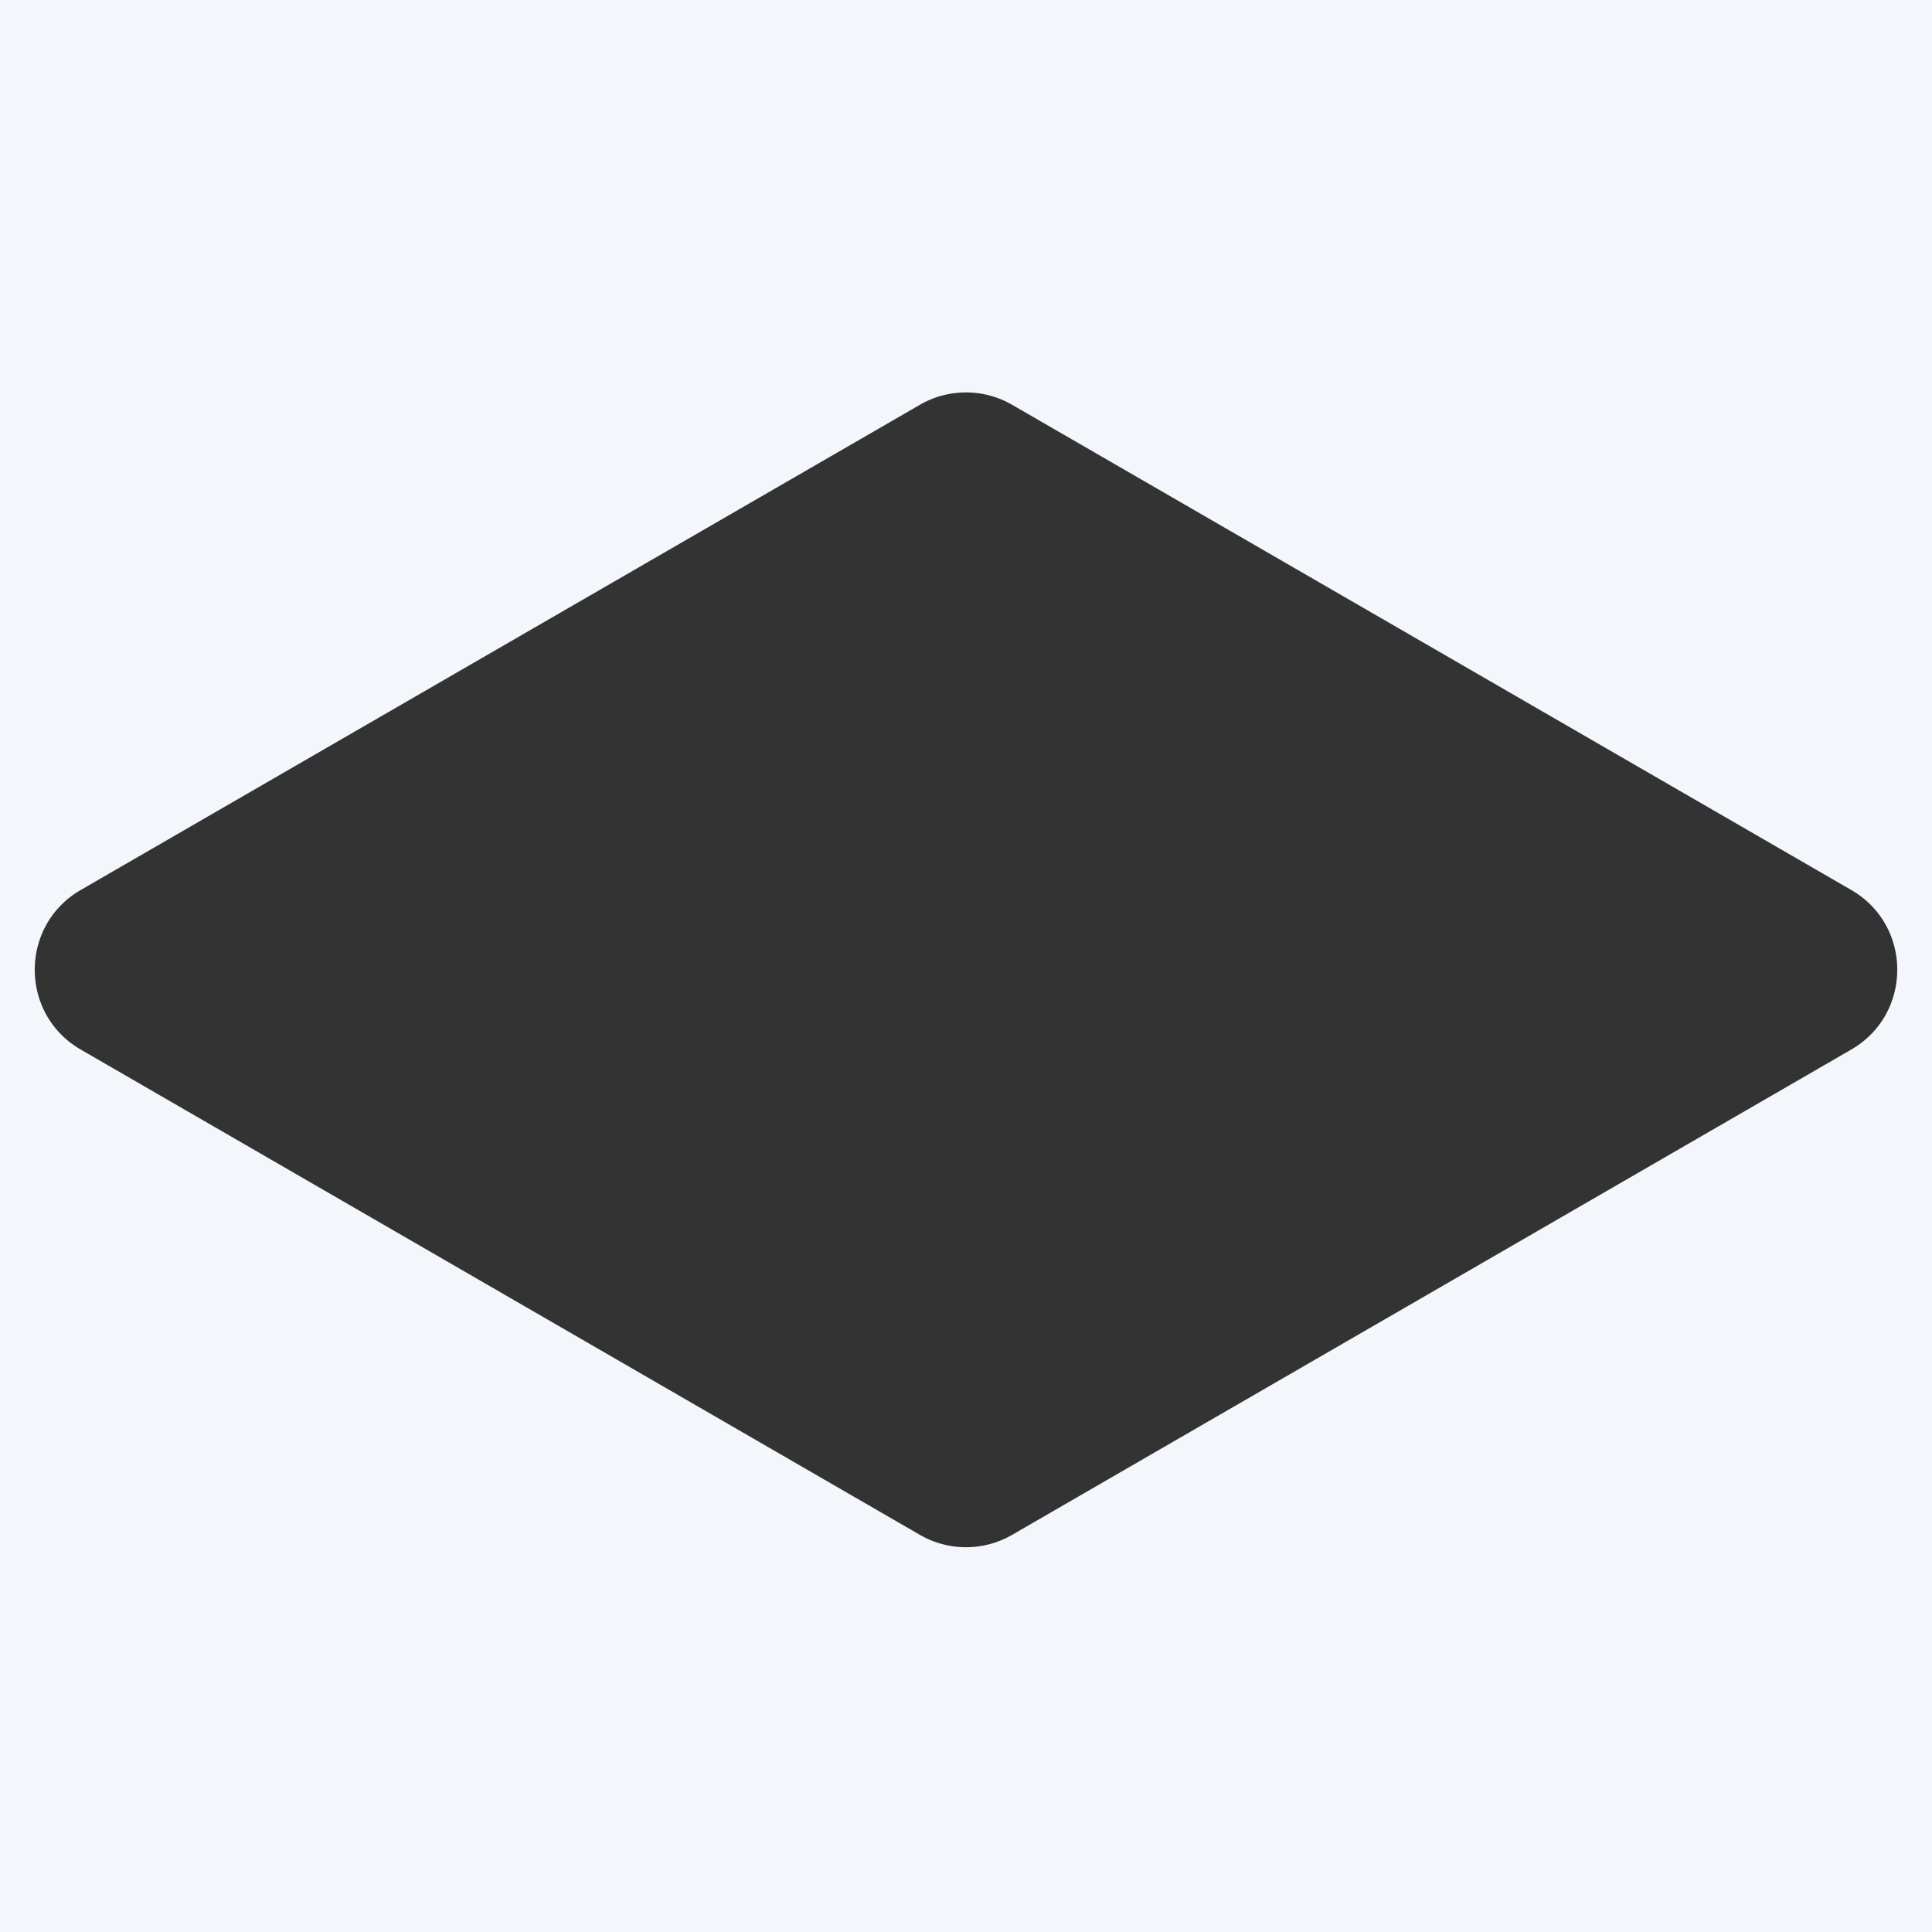 <svg xmlns="http://www.w3.org/2000/svg" width="720" height="720" viewBox="0 0 720 720">
  <rect x="0" y="0" width="720" height="720" fill="#333333" stroke="none"/>
  <title>triangle</title>
  <path d="M1529.95,119.14v720h720v-720h-720Zm689.89,391.15L1907.15,691.13a34.36,34.36,0,0,1-34.4,0L1560.06,510.29c-22.88-13.23-22.88-46.26,0-59.49L1872.75,270a34.36,34.36,0,0,1,34.4,0L2219.84,450.8C2242.72,464,2242.72,497.06,2219.84,510.29Z" transform="translate(-1529.95 -119.14)" style="fill: #f3f7fb"/>
</svg>
